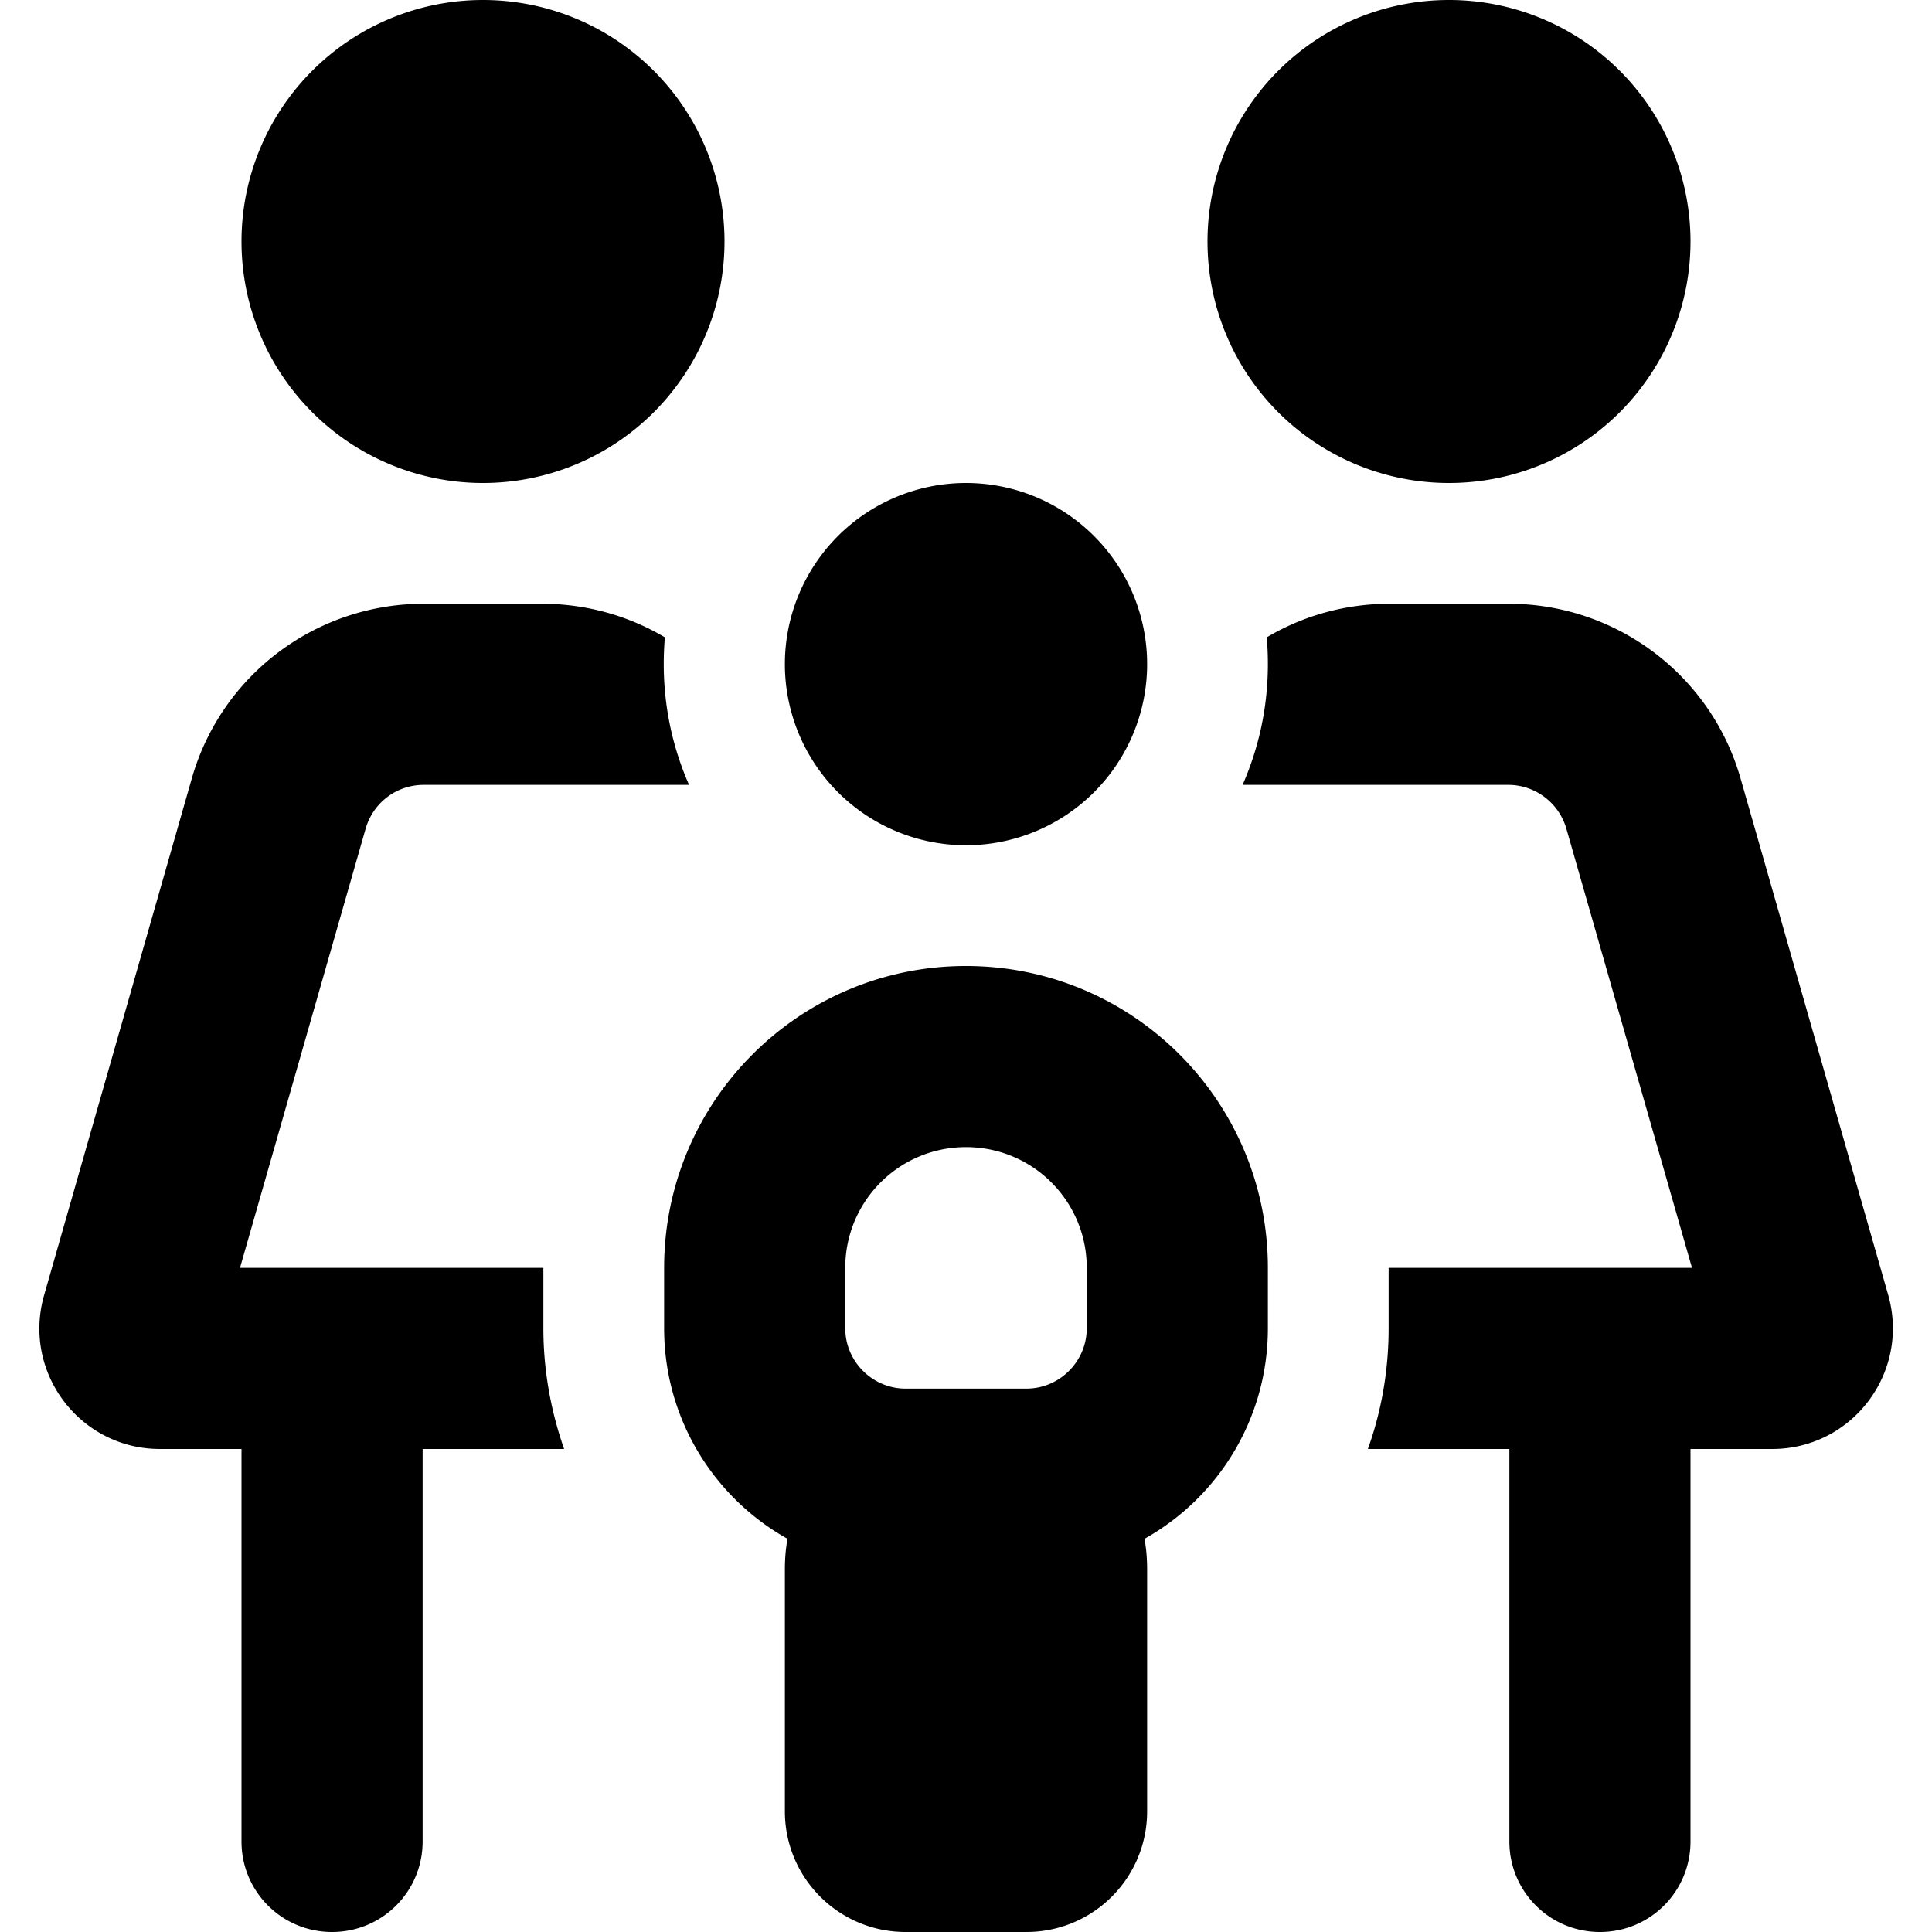 <svg xmlns="http://www.w3.org/2000/svg" viewBox="0 0 512 512"><!--! Font Awesome Pro 6.5.0 by @fontawesome - https://fontawesome.com License - https://fontawesome.com/license (Commercial License) Copyright 2023 Fonticons, Inc. --><path d="M192 64A64 64 0 1 0 64 64a64 64 0 1 0 128 0zM112.3 208H128h15.7 38.9c-4.3-9.8-6.7-20.6-6.7-32c0-2.4 .1-4.8 .3-7.1c-9.6-5.7-20.8-8.9-32.6-8.9H112.3c-28.6 0-53.7 18.9-61.5 46.4L11.7 343.2C5.8 363.7 21.2 384 42.4 384H64V488c0 13.3 10.7 24 24 24s24-10.7 24-24V384h37.5c-3.5-10-5.5-20.8-5.5-32V336H63.6L96.9 219.6c2-6.9 8.2-11.6 15.4-11.6zM336 176c0 11.4-2.4 22.2-6.7 32h38.9H384h15.7c7.1 0 13.4 4.7 15.4 11.6L448.4 336H368v16c0 11.2-1.9 22-5.5 32H400V488c0 13.3 10.7 24 24 24s24-10.7 24-24V384h21.6c21.3 0 36.6-20.3 30.8-40.8L461.3 206.4c-7.8-27.5-33-46.4-61.5-46.4H368.3c-11.8 0-23 3.2-32.6 8.9c.2 2.3 .3 4.7 .3 7.1zM448 64A64 64 0 1 0 320 64a64 64 0 1 0 128 0zM256 224a48 48 0 1 0 0-96 48 48 0 1 0 0 96zm32 112v16c0 8.8-7.2 16-16 16H256 240c-8.8 0-16-7.2-16-16V336c0-17.7 14.3-32 32-32s32 14.3 32 32zm48 16V336c0-44.2-35.8-80-80-80s-80 35.8-80 80v16c0 24 13.2 44.9 32.7 55.8c-.5 2.7-.7 5.4-.7 8.2v64c0 17.7 14.3 32 32 32h32c17.7 0 32-14.3 32-32V416c0-2.8-.2-5.5-.7-8.2C322.8 396.9 336 376 336 352z"/></svg>